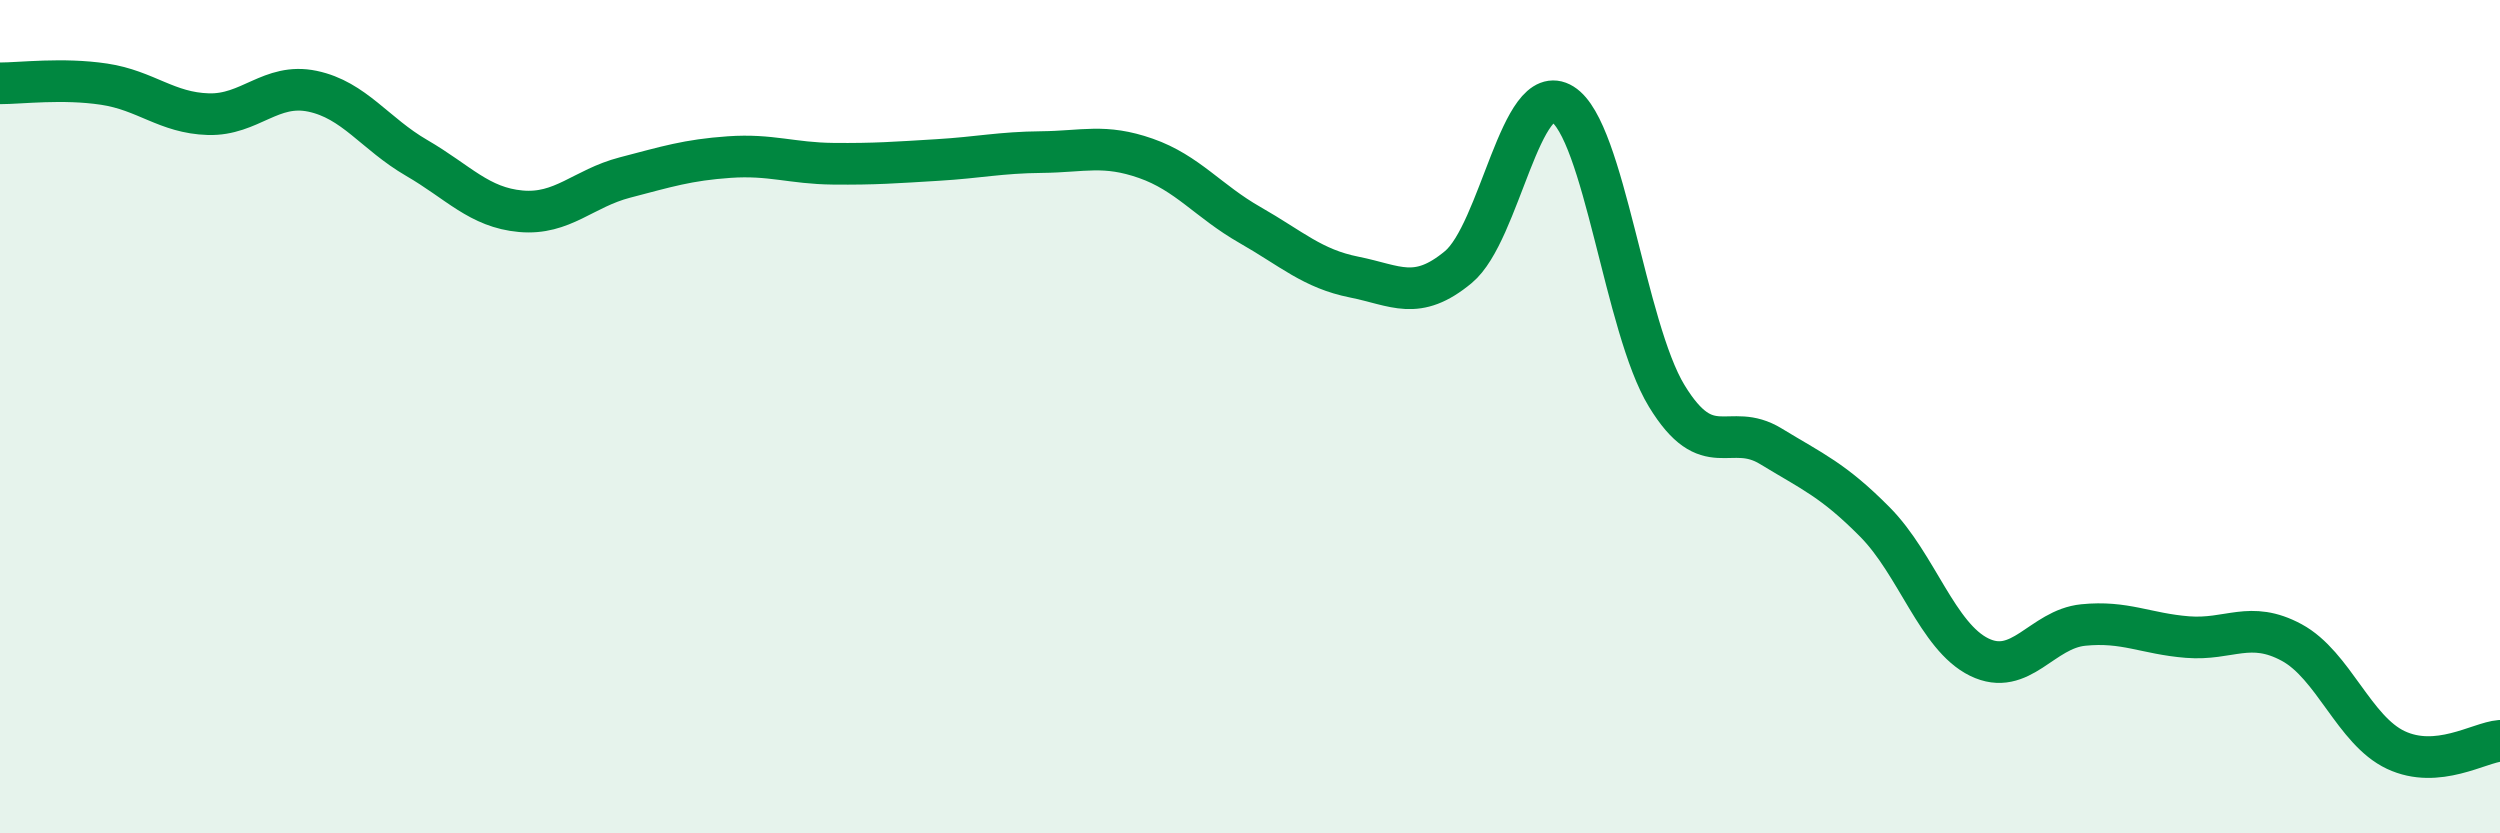 
    <svg width="60" height="20" viewBox="0 0 60 20" xmlns="http://www.w3.org/2000/svg">
      <path
        d="M 0,2 C 0.5,2 1.5,1.87 2.5,2.02 C 3.5,2.17 4,2.71 5,2.74 C 6,2.77 6.5,1.98 7.5,2.19 C 8.5,2.4 9,3.21 10,3.79 C 11,4.37 11.5,4.98 12.5,5.07 C 13.5,5.16 14,4.52 15,4.26 C 16,4 16.5,3.84 17.5,3.77 C 18.5,3.7 19,3.92 20,3.93 C 21,3.94 21.5,3.9 22.5,3.84 C 23.5,3.78 24,3.66 25,3.65 C 26,3.64 26.5,3.45 27.5,3.8 C 28.5,4.15 29,4.83 30,5.4 C 31,5.97 31.5,6.45 32.5,6.65 C 33.5,6.85 34,7.24 35,6.41 C 36,5.58 36.5,1.88 37.5,2.5 C 38.5,3.12 39,7.86 40,9.5 C 41,11.14 41.5,10.1 42.5,10.71 C 43.5,11.32 44,11.52 45,12.53 C 46,13.54 46.5,15.28 47.5,15.77 C 48.5,16.26 49,15.1 50,15 C 51,14.9 51.5,15.21 52.5,15.29 C 53.5,15.37 54,14.88 55,15.42 C 56,15.96 56.5,17.53 57.5,18 C 58.5,18.47 59.5,17.82 60,17.78L60 20L0 20Z"
        fill="#008740"
        opacity="0.1"
        stroke-linecap="round"
        stroke-linejoin="round"
      />
      <path
        d="M 0,2 C 0.5,2 1.5,1.87 2.5,2.02 C 3.5,2.17 4,2.71 5,2.74 C 6,2.77 6.5,1.98 7.5,2.19 C 8.5,2.4 9,3.21 10,3.79 C 11,4.37 11.5,4.98 12.5,5.07 C 13.5,5.16 14,4.52 15,4.26 C 16,4 16.5,3.84 17.5,3.77 C 18.5,3.7 19,3.92 20,3.93 C 21,3.94 21.5,3.9 22.5,3.84 C 23.5,3.78 24,3.66 25,3.65 C 26,3.64 26.5,3.45 27.5,3.8 C 28.5,4.15 29,4.83 30,5.4 C 31,5.97 31.5,6.45 32.5,6.65 C 33.5,6.85 34,7.24 35,6.41 C 36,5.58 36.5,1.88 37.5,2.5 C 38.5,3.12 39,7.86 40,9.5 C 41,11.14 41.5,10.1 42.5,10.71 C 43.5,11.32 44,11.52 45,12.53 C 46,13.54 46.5,15.28 47.5,15.77 C 48.5,16.26 49,15.1 50,15 C 51,14.9 51.5,15.21 52.5,15.29 C 53.5,15.37 54,14.88 55,15.42 C 56,15.96 56.5,17.53 57.5,18 C 58.5,18.47 59.5,17.82 60,17.78"
        stroke="#008740"
        stroke-width="1"
        fill="none"
        stroke-linecap="round"
        stroke-linejoin="round"
      />
    </svg>
  